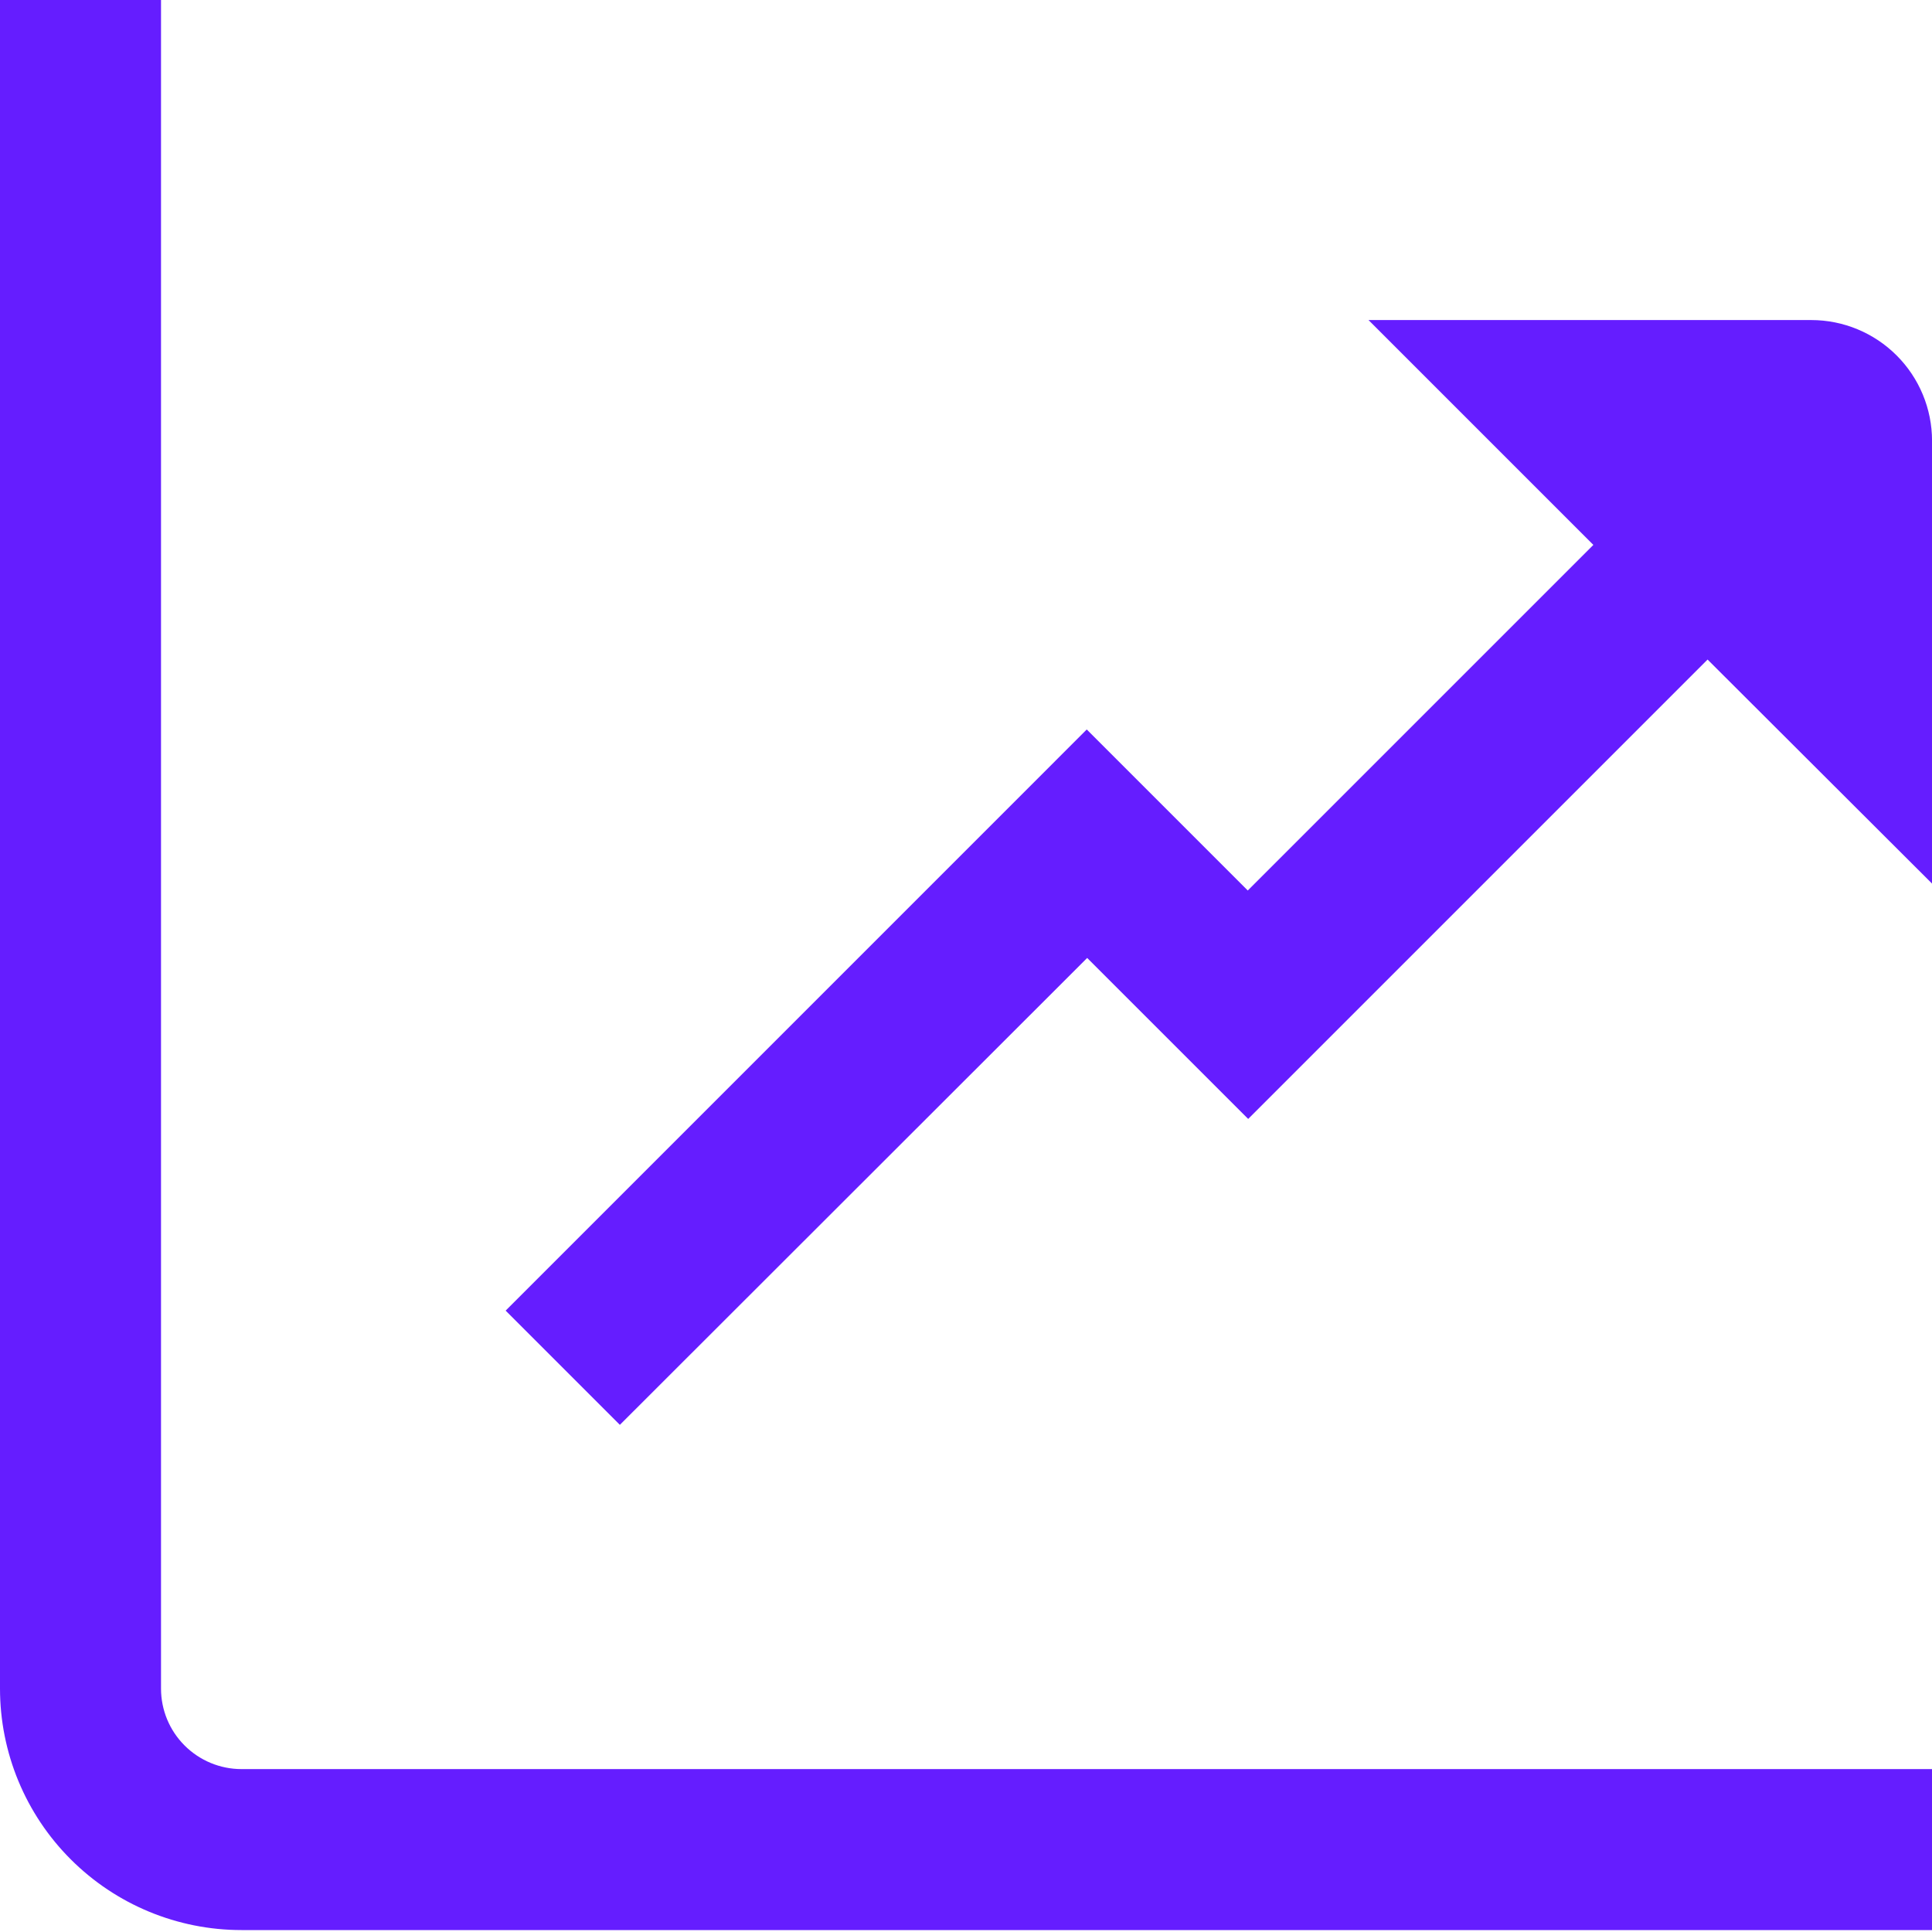 <svg width="50" height="50" viewBox="0 0 50 50" fill="none" xmlns="http://www.w3.org/2000/svg">
<g clip-path="url(#clip0_1399_1748)">
<path d="M4.167 43.7V-0.05H0V43.7C0 45.358 0.658 46.948 1.831 48.12C3.003 49.292 4.592 49.95 6.25 49.95H50V45.784H6.25C5.697 45.784 5.168 45.564 4.777 45.173C4.386 44.783 4.167 44.253 4.167 43.7Z" fill="#651DFF"/>
<path d="M46.876 8.283H35.417L41.236 14.102L32.292 23.046L28.125 18.879L13.086 33.919L16.042 36.875L28.136 24.792L32.303 28.958L44.192 17.069L50.001 22.867V11.408C50.001 10.58 49.671 9.785 49.085 9.199C48.499 8.613 47.704 8.283 46.876 8.283Z" fill="#651DFF"/>
</g>
<defs>
<clipPath id="clip0_1399_1748">
<rect width="50" height="50" fill="white"/>
</clipPath>
</defs>
</svg>
